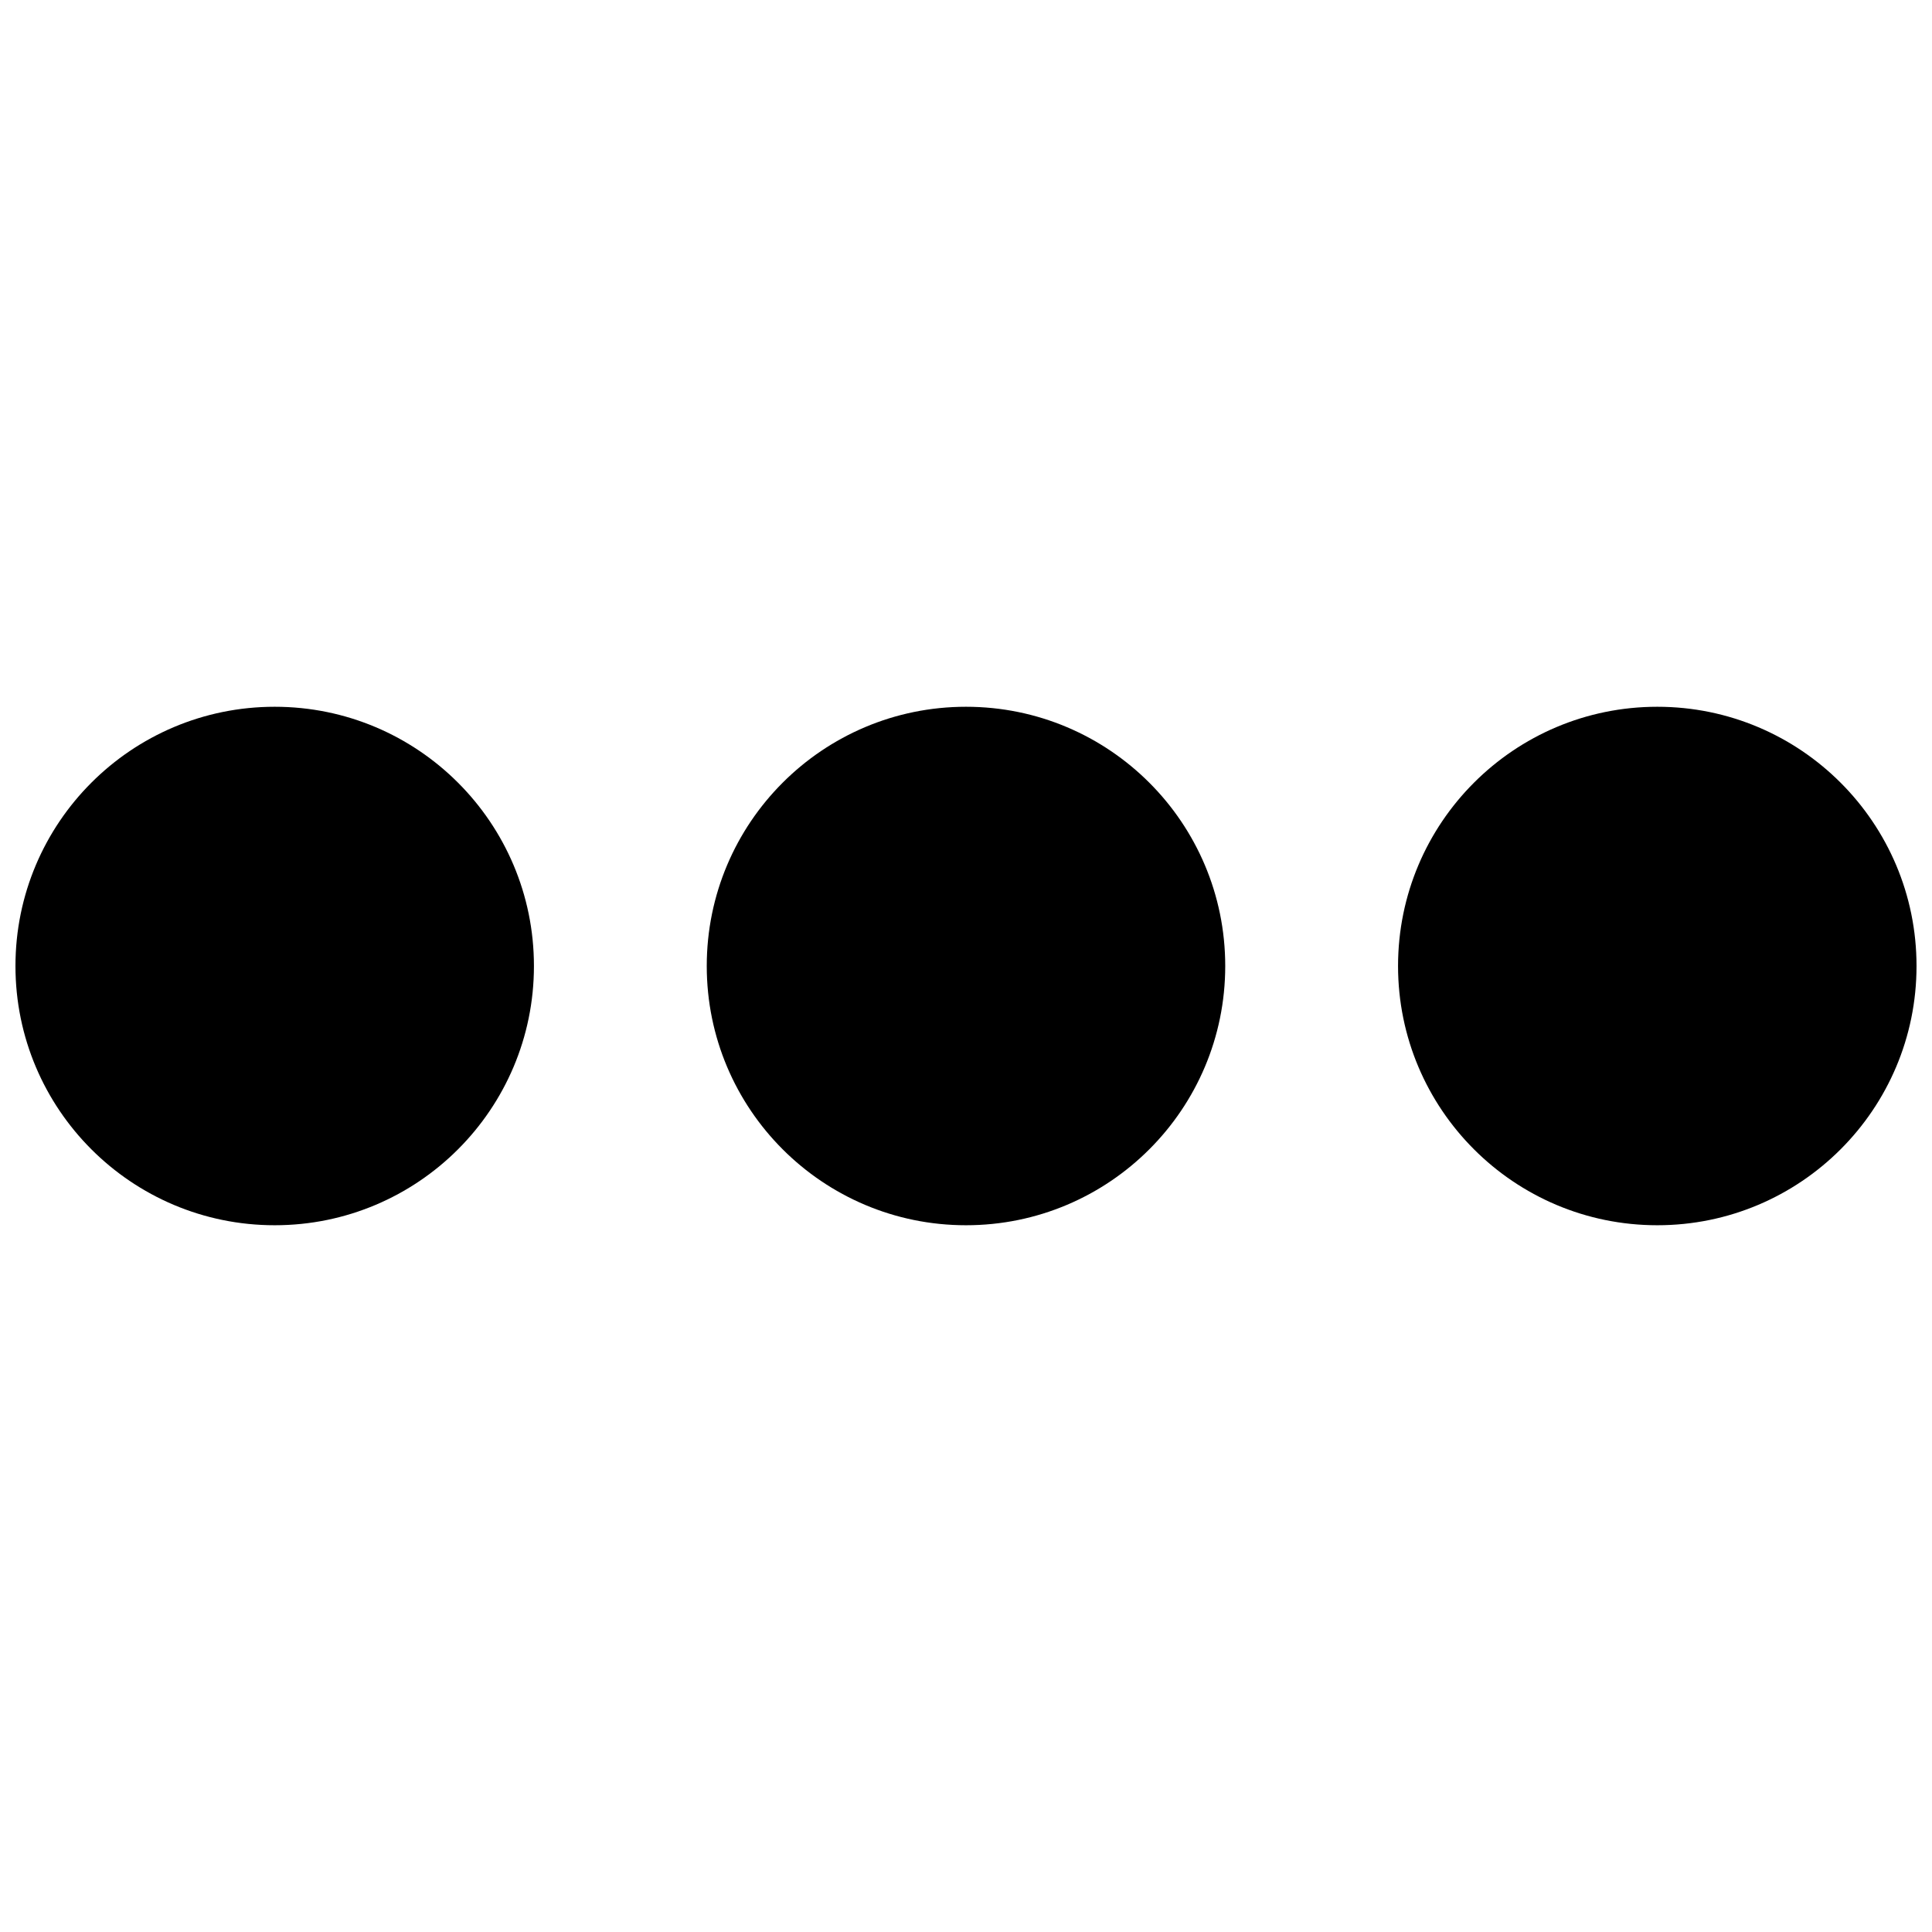 <?xml version="1.0" encoding="UTF-8"?>
<!-- Uploaded to: SVG Repo, www.svgrepo.com, Generator: SVG Repo Mixer Tools -->
<svg width="800px" height="800px" version="1.1" viewBox="144 144 512 512" xmlns="http://www.w3.org/2000/svg">
 <defs>
  <clipPath id="b">
   <path d="m148.09 331h137.91v138h-137.91z"/>
  </clipPath>
  <clipPath id="a">
   <path d="m514 331h137.9v138h-137.9z"/>
  </clipPath>
 </defs>
 <g clip-path="url(#b)">
  <path d="m216.8 331.3c-37.949 0-68.703 30.754-68.703 68.703 0 37.945 30.754 68.699 68.703 68.699 37.945 0 68.699-30.754 68.699-68.699 0-37.949-30.754-68.703-68.699-68.703" fill-rule="evenodd"/>
 </g>
 <g clip-path="url(#a)">
  <path d="m583.2 331.3c-37.945 0-68.703 30.754-68.703 68.703 0 37.945 30.758 68.699 68.703 68.699s68.699-30.754 68.699-68.699c0-37.949-30.754-68.703-68.699-68.703" fill-rule="evenodd"/>
 </g>
 <path d="m400 331.3c-37.949 0-68.703 30.754-68.703 68.703 0 37.945 30.754 68.699 68.703 68.699 37.945 0 68.699-30.754 68.699-68.699 0-37.949-30.754-68.703-68.699-68.703" fill-rule="evenodd"/>
</svg>